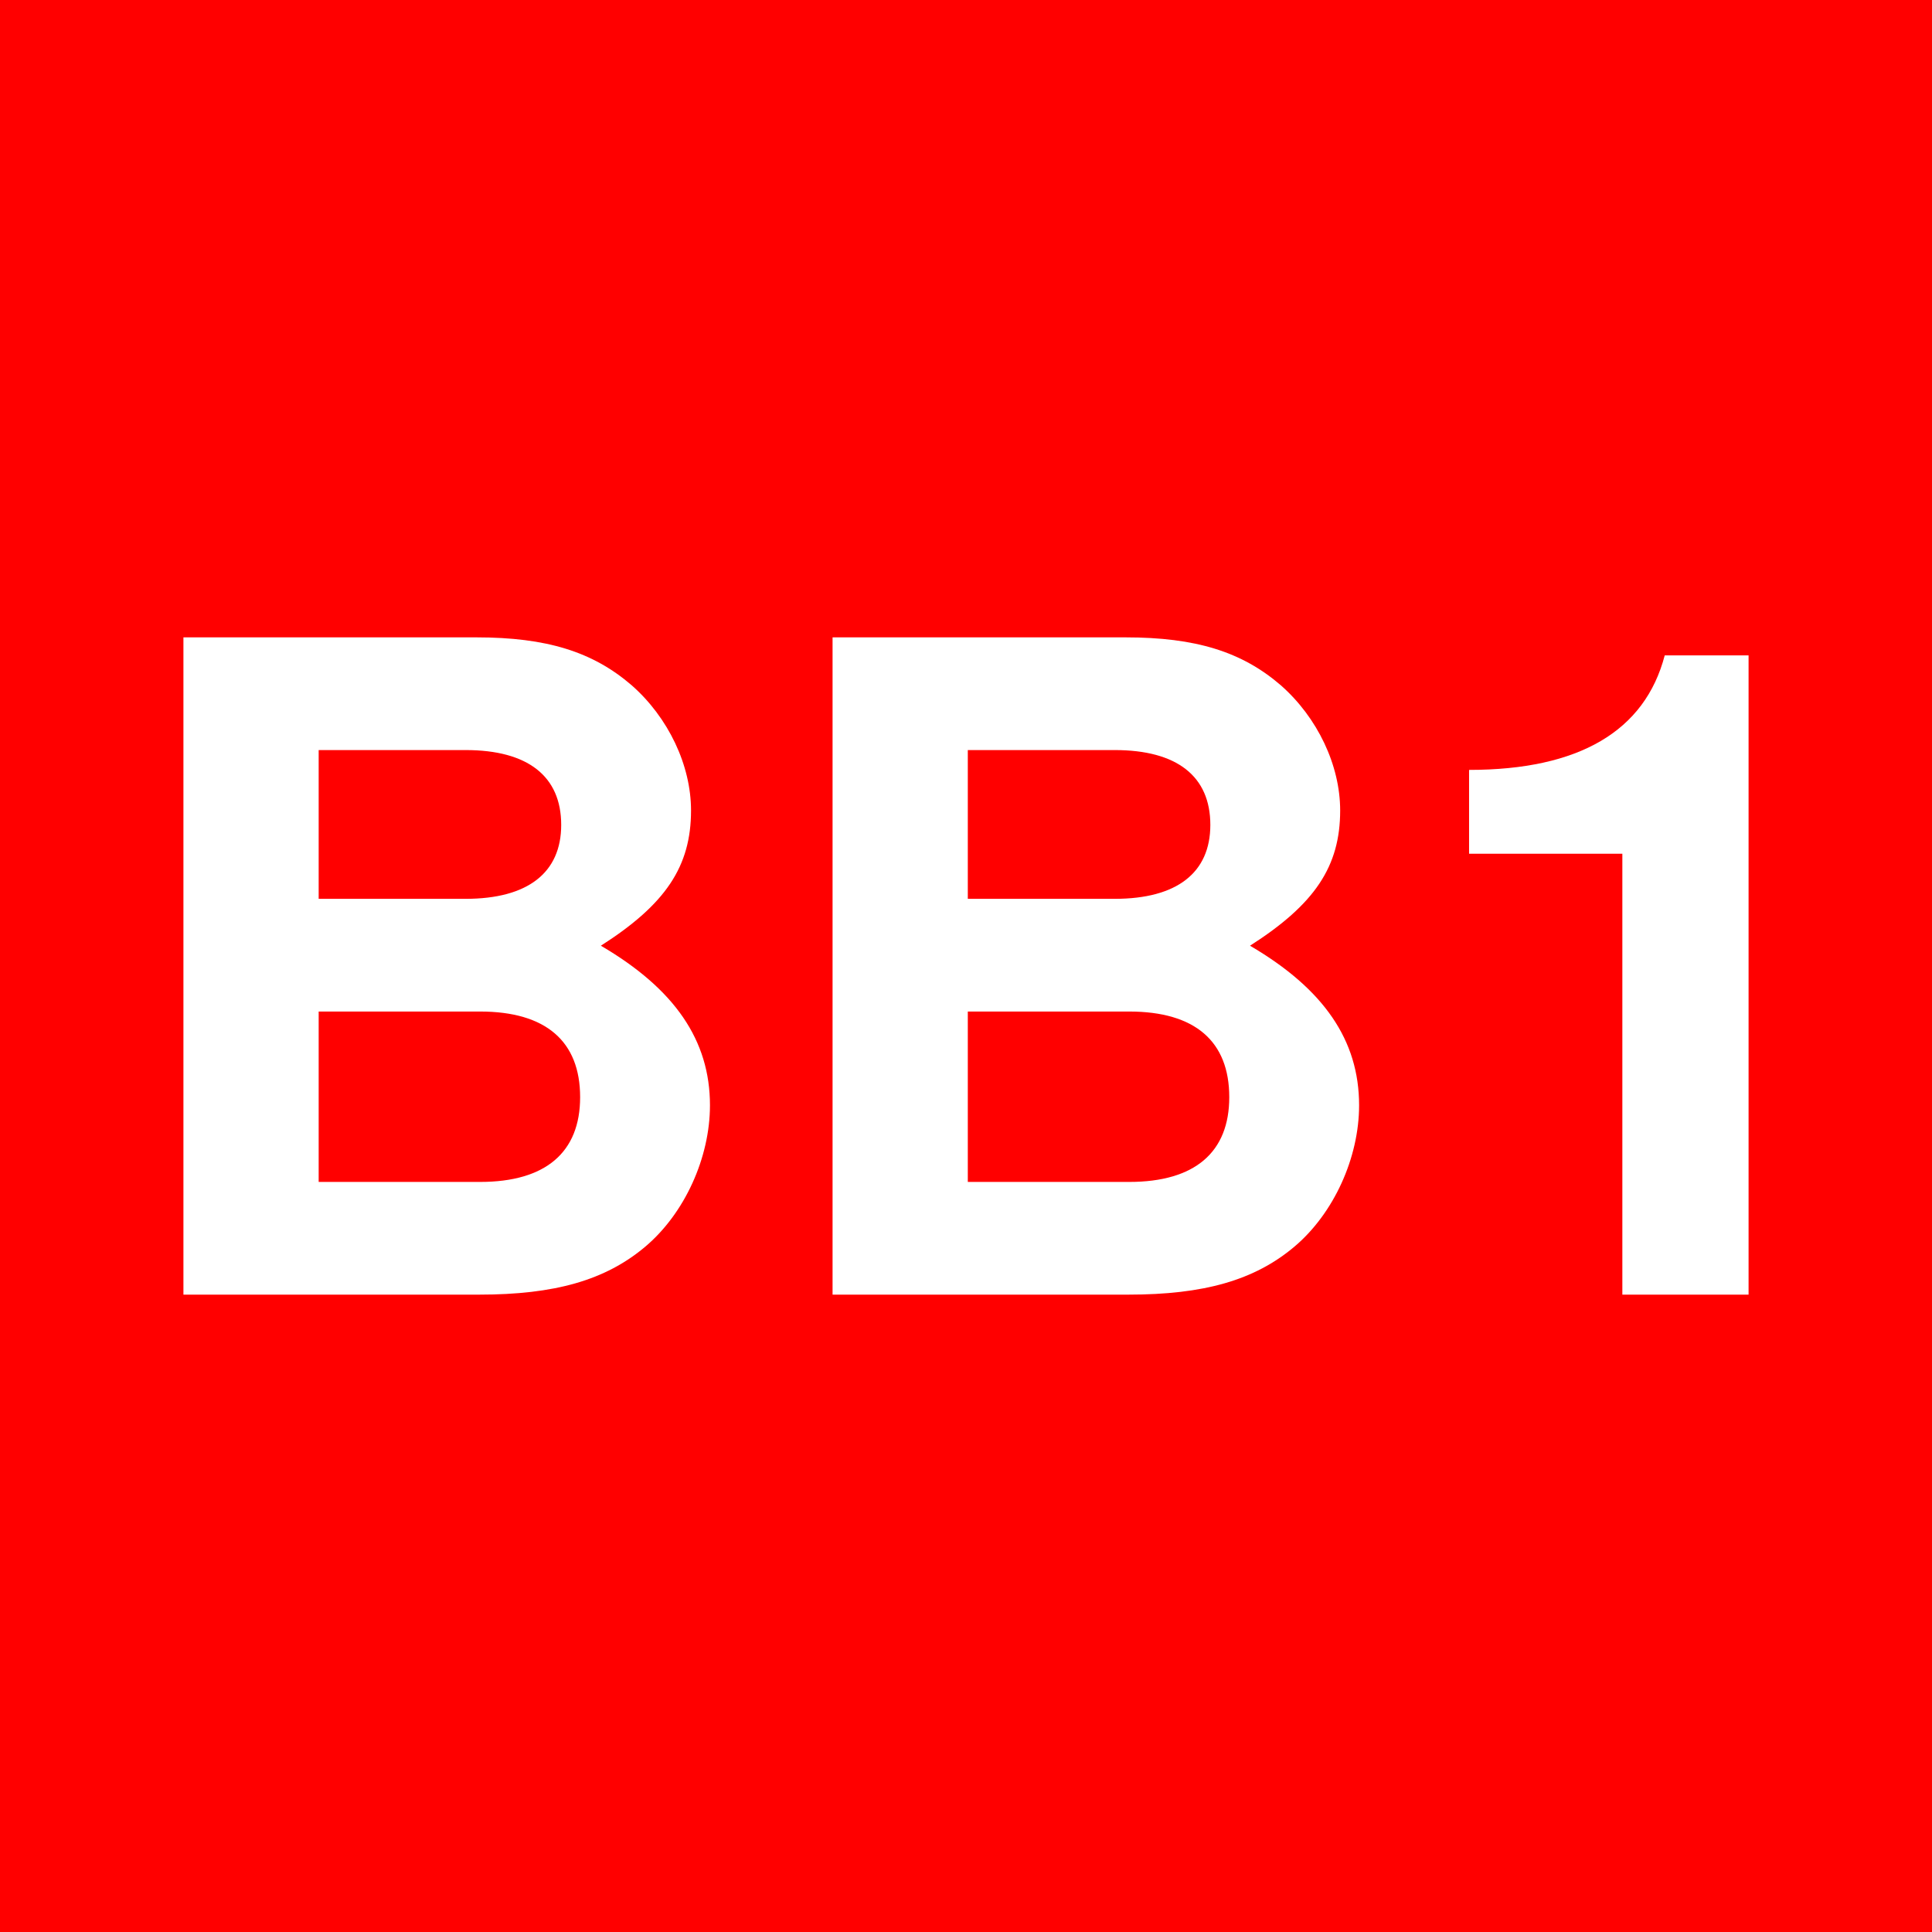 <?xml version="1.0" encoding="UTF-8" standalone="no"?>
<svg
   xmlns:dc="http://purl.org/dc/elements/1.1/"
   xmlns:cc="http://creativecommons.org/ns#"
   xmlns:rdf="http://www.w3.org/1999/02/22-rdf-syntax-ns#"
   xmlns:svg="http://www.w3.org/2000/svg"
   xmlns="http://www.w3.org/2000/svg"
   id="svg2"
   height="120"
   width="120"
   version="1.2">
  <rect width="100%" height="100%" fill="#333333" stroke="none"/>
  <title
     id="title3142">white BB1/red</title>
  <defs
     id="defs4" />
  <g
     style="stroke:none;stroke-width:0.3;stroke-miterlimit:4;stroke-dasharray:none;fill:#ff0000"
     id="layer1"
     transform="translate(-96.217,-914.224)">
    <flowRoot
       style="font-size:72px;font-style:normal;font-variant:normal;font-weight:bold;font-stretch:normal;line-height:125%;letter-spacing:0px;word-spacing:0px;fill:#ff0000;fill-opacity:1;stroke:none;font-family:Dingbats;-inkscape-font-specification:Sans Bold;stroke-width:0.3;stroke-miterlimit:4;stroke-dasharray:none"
       xml:space="preserve"
       id="flowRoot2987"
       transform="translate(0,932.362)"><flowRegion
         id="flowRegion2989"><rect
           style="font-size:72px;stroke:none;stroke-width:0.3;stroke-miterlimit:4;stroke-dasharray:none;fill:#ff0000"
           id="rect2991"
           y="13.681"
           x="127.532"
           height="65.912"
           width="73.994" /></flowRegion><flowPara
         id="flowPara2993" /></flowRoot>    <rect
       width="120"
       height="120"
       x="96.217"
       y="914.224"
       id="rect2985"
       style="fill:#ff0000;fill-opacity:1;stroke:none;stroke-width:0.3;stroke-miterlimit:4;stroke-dasharray:none" />
  </g>
  <g
     id="text3758"
     style="font-style:normal;font-variant:normal;font-weight:bold;font-stretch:normal;font-size:56px;line-height:125%;font-family:'Nimbus Sans L';-inkscape-font-specification:'Nimbus Sans L Bold';text-align:start;letter-spacing:-0.15px;word-spacing:0px;writing-mode:lr-tb;text-anchor:start;fill:#ffffff;fill-opacity:1;stroke:none">
    <path
       id="path3548"
       style="font-weight:bold;-inkscape-font-specification:'Nimbus Sans L Bold'"
       d="m 11.393,80.412 18.368,0 c 4.704,0 7.84,-0.896 10.304,-2.968 2.464,-2.072 4.032,-5.544 4.032,-8.792 0,-4.032 -2.184,-7.224 -6.776,-9.912 4.032,-2.576 5.6,-4.928 5.6,-8.4 0,-2.8 -1.4,-5.768 -3.696,-7.784 -2.408,-2.072 -5.264,-2.968 -9.632,-2.968 l -18.2,0 0,40.824 z m 8.4,-33.824 9.128,0 c 3.864,0 5.936,1.624 5.936,4.648 0,2.968 -2.072,4.592 -5.936,4.592 l -9.128,0 0,-9.24 z m 0,16.24 10.024,0 c 4.088,0 6.216,1.848 6.216,5.32 0,3.416 -2.128,5.264 -6.216,5.264 l -10.024,0 0,-10.584 z" />
    <path
       id="path3550"
       style="font-weight:bold;-inkscape-font-specification:'Nimbus Sans L Bold'"
       d="m 51.712,80.412 18.368,0 c 4.704,0 7.84,-0.896 10.304,-2.968 2.464,-2.072 4.032,-5.544 4.032,-8.792 0,-4.032 -2.184,-7.224 -6.776,-9.912 4.032,-2.576 5.6,-4.928 5.6,-8.4 0,-2.8 -1.4,-5.768 -3.696,-7.784 -2.408,-2.072 -5.264,-2.968 -9.632,-2.968 l -18.2,0 0,40.824 z m 8.4,-33.824 9.128,0 c 3.864,0 5.936,1.624 5.936,4.648 0,2.968 -2.072,4.592 -5.936,4.592 l -9.128,0 0,-9.24 z m 0,16.24 10.024,0 c 4.088,0 6.216,1.848 6.216,5.32 0,3.416 -2.128,5.264 -6.216,5.264 l -10.024,0 0,-10.584 z" />
    <path
       id="path3552"
       style="font-weight:bold;-inkscape-font-specification:'Nimbus Sans L Bold'"
       d="m 100.767,53.028 0,27.384 7.84,0 0,-39.704 -5.208,0 c -1.232,4.704 -5.32,7.112 -12.152,7.112 l 0,5.208 9.52,0 z" />
  </g>
</svg>
